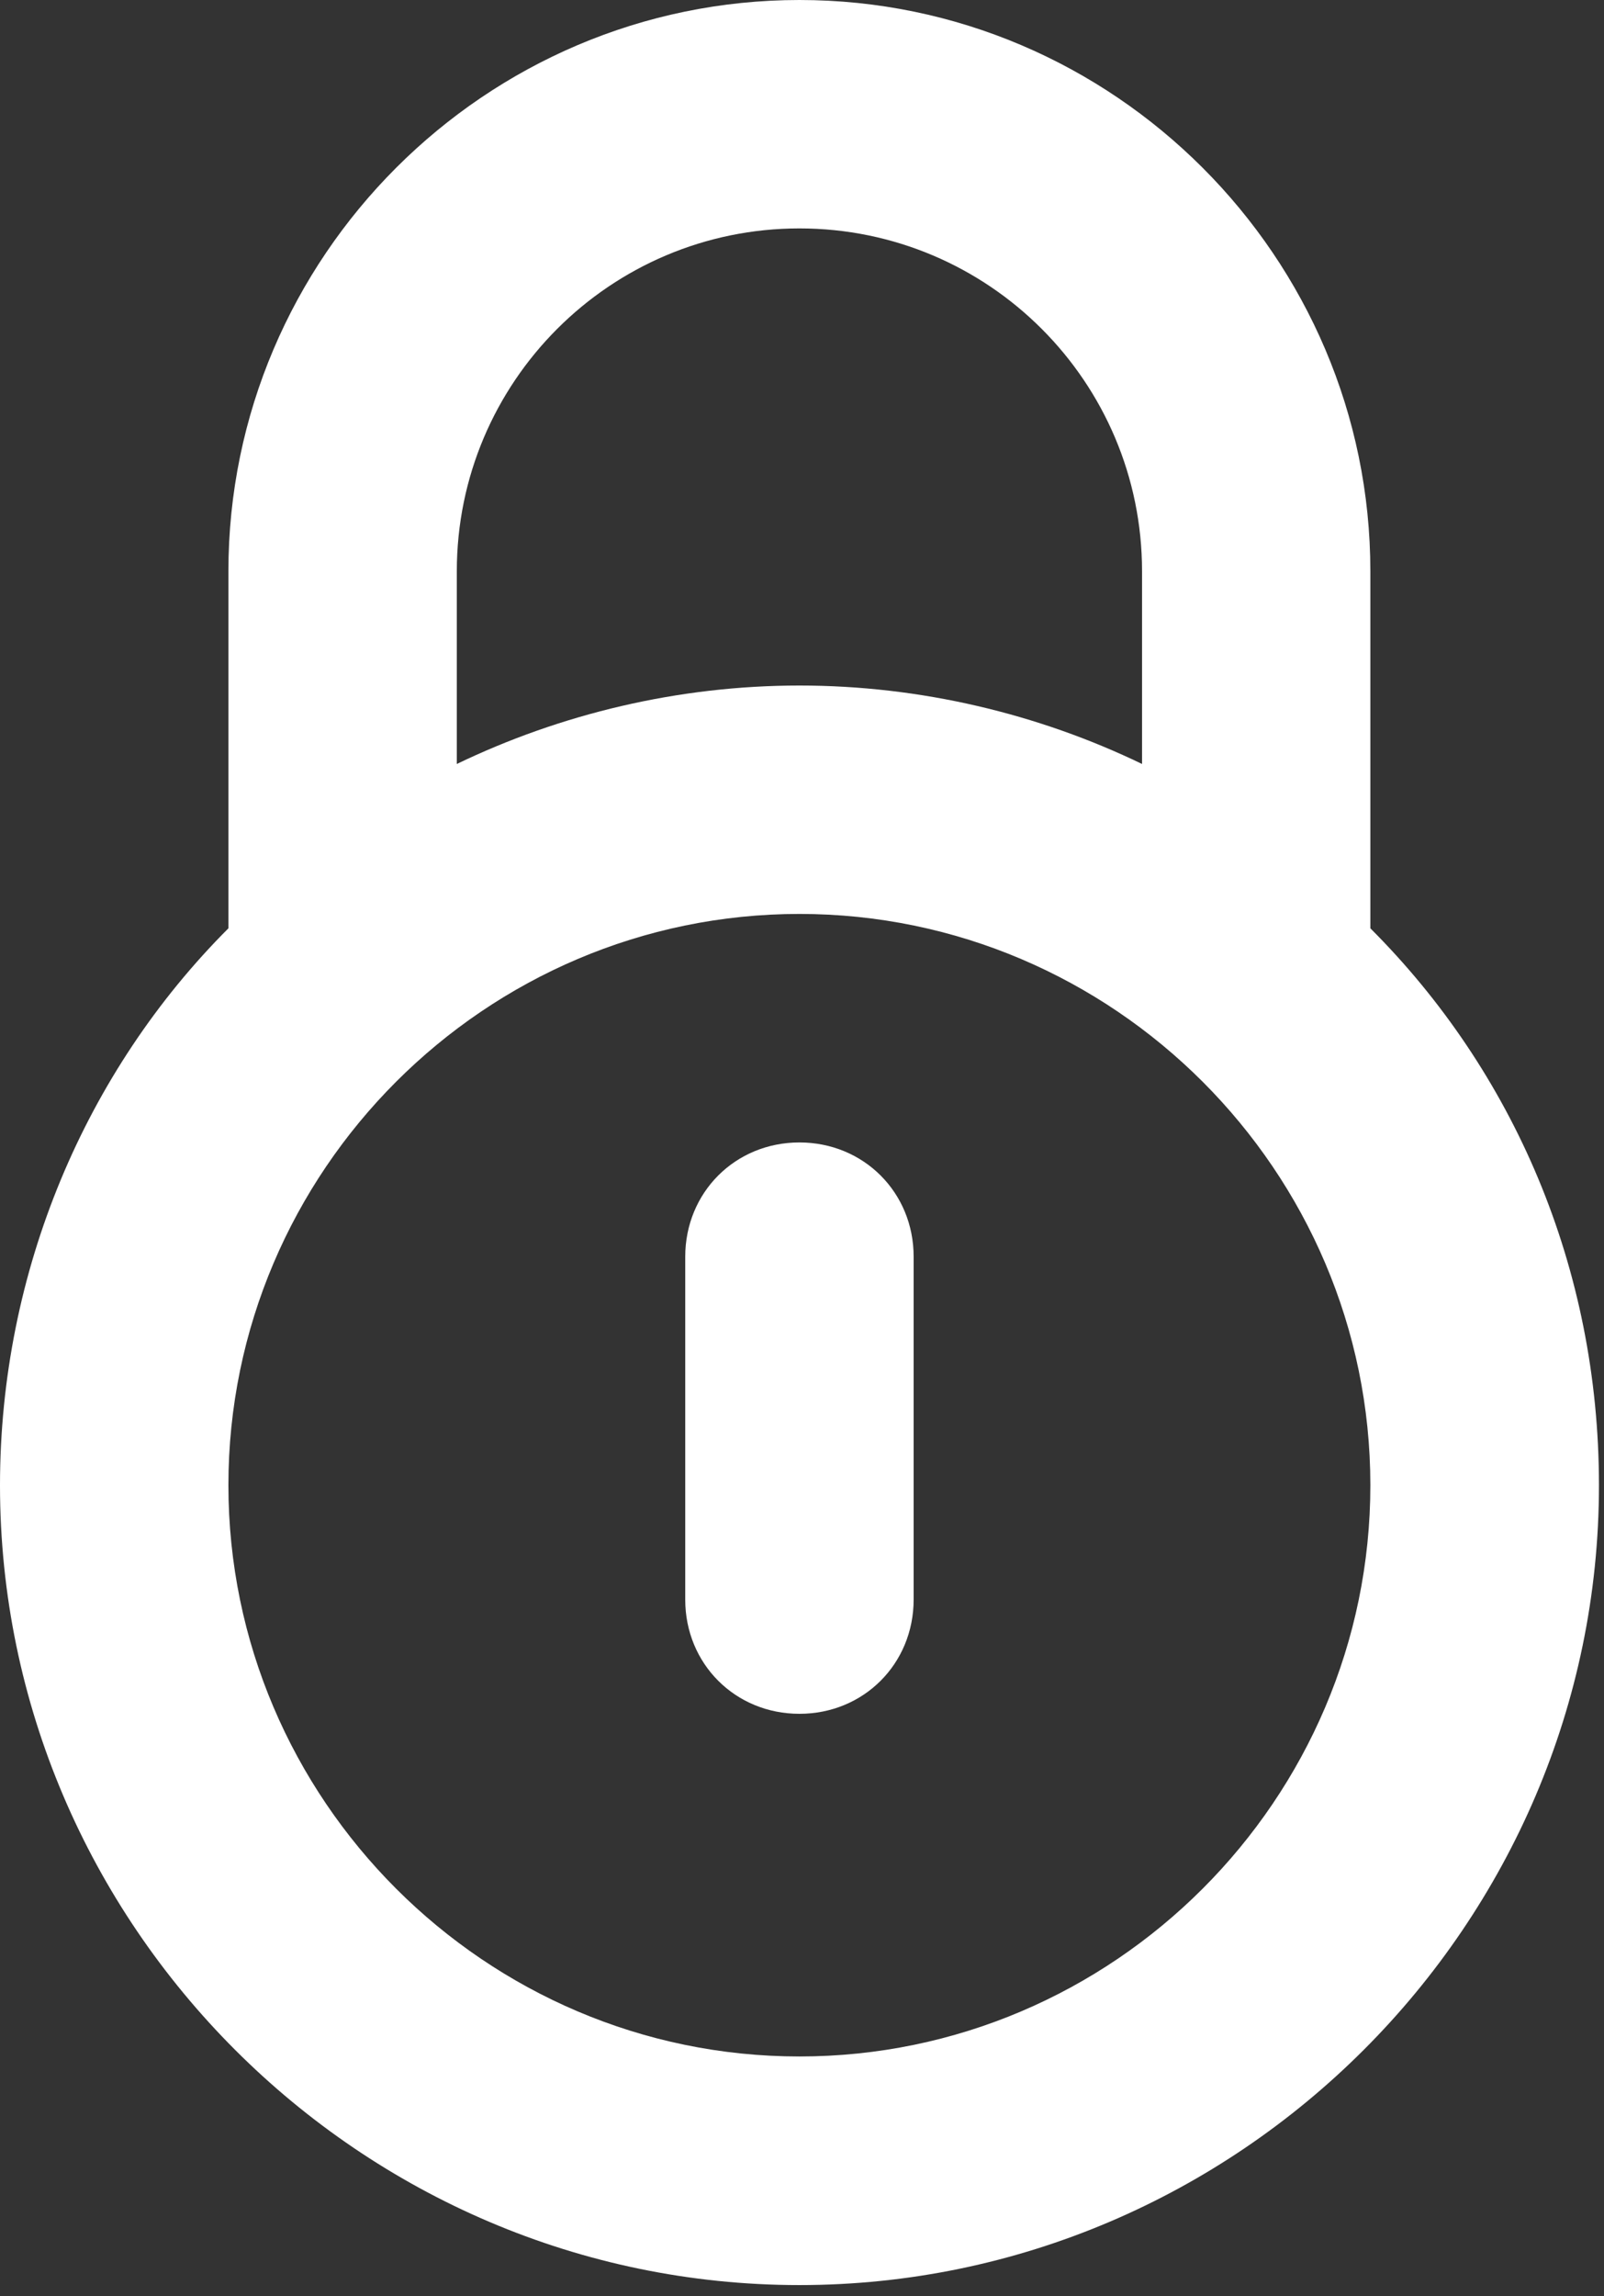 <?xml version="1.0" encoding="utf-8"?>
<!-- Generator: Adobe Illustrator 15.0.0, SVG Export Plug-In . SVG Version: 6.00 Build 0)  -->
<!DOCTYPE svg PUBLIC "-//W3C//DTD SVG 1.1//EN" "http://www.w3.org/Graphics/SVG/1.1/DTD/svg11.dtd">
<svg version="1.1" id="Layer_1" xmlns="http://www.w3.org/2000/svg" xmlns:xlink="http://www.w3.org/1999/xlink" x="0px" y="0px"
	 width="16.854px" height="24.116px" viewBox="0 0 16.854 24.116" enable-background="new 0 0 16.854 24.116" xml:space="preserve">
<rect x="0" y="0" width="16.854" height="24.116" fill="#333333" stroke="none"/>
<g>
	<path fill="#FFFFFF" d="M14.399,9.75V6c0-3.3-2.699-6-5.999-6c-3.301,0-6,2.7-6,6v3.75c-1.5,1.5-2.4,3.6-2.4,5.85
		C0,20.212,3.787,24,8.4,24c4.611,0,8.401-3.788,8.401-8.4C16.801,13.311,15.901,11.25,14.399,9.75z M8.4,2.399
		C10.388,2.399,12,4.012,12,6v2.024C10.913,7.499,9.675,7.2,8.4,7.2C7.125,7.2,5.888,7.5,4.8,8.024V6
		C4.8,4.012,6.413,2.399,8.4,2.399z M8.4,21.599c-3.301,0-6-2.7-6-6s2.699-6,6-6c3.3,0,5.999,2.7,5.999,6S11.7,21.599,8.4,21.599z"
		/>
	<path fill="#FFFFFF" d="M8.4,11.999c-0.676,0-1.2,0.526-1.2,1.201v3.6c0,0.675,0.525,1.2,1.2,1.2s1.2-0.525,1.2-1.2v-3.6
		C9.601,12.525,9.075,11.999,8.4,11.999z"/>
</g>
</svg>
